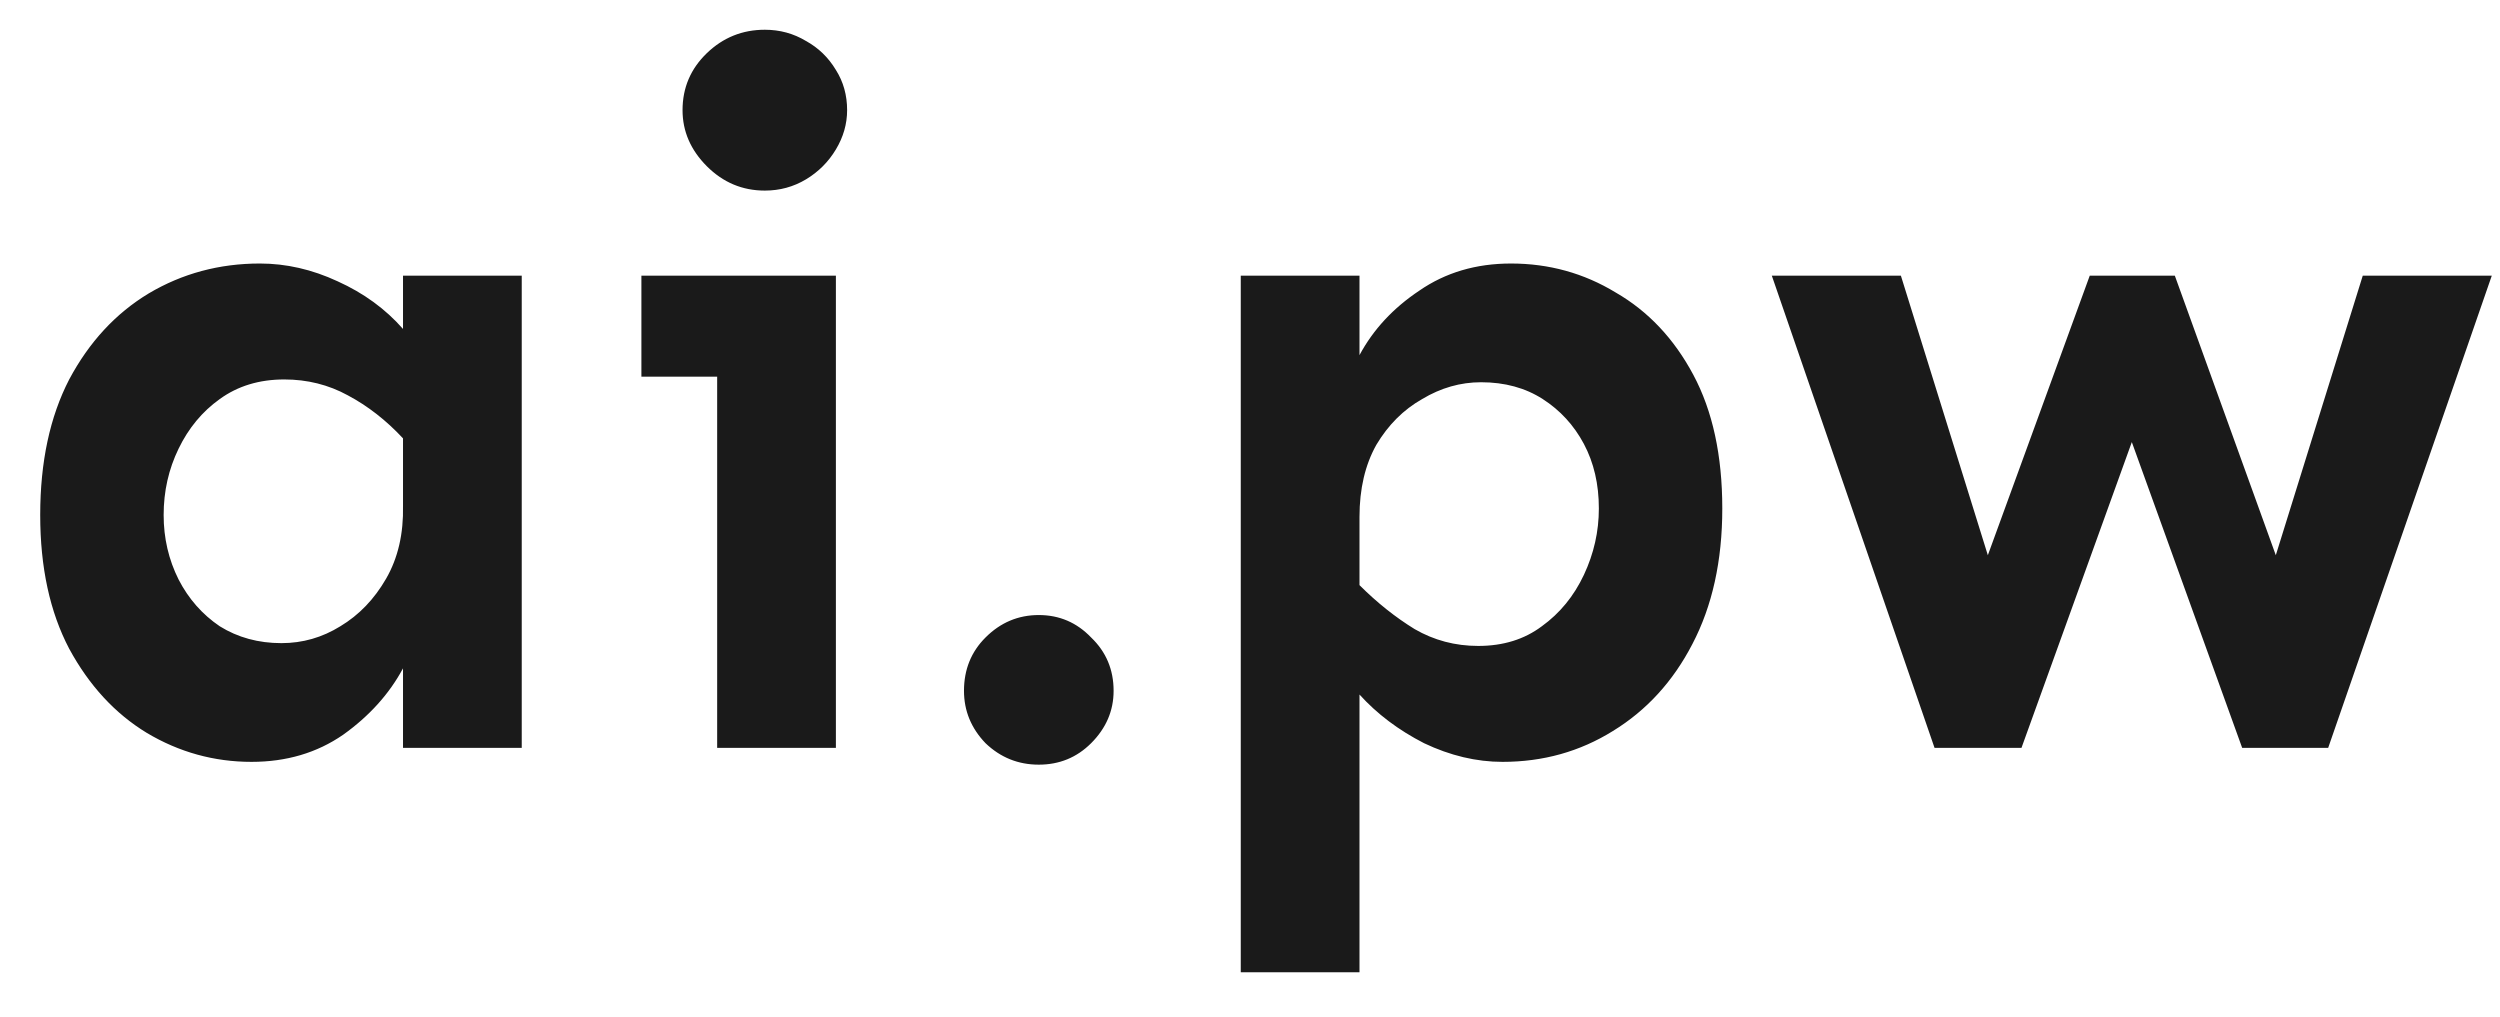 <svg width="59" height="24" viewBox="0 0 59 24" fill="none" xmlns="http://www.w3.org/2000/svg">
<g clip-path="url(#clip0_162_1037)">
<path d="M5.936 17.98C5.053 17.98 4.229 17.752 3.464 17.296C2.714 16.84 2.104 16.178 1.633 15.31C1.177 14.442 0.949 13.39 0.949 12.155C0.949 10.904 1.177 9.838 1.633 8.955C2.104 8.072 2.729 7.396 3.509 6.925C4.303 6.454 5.178 6.219 6.134 6.219C6.752 6.219 7.363 6.358 7.966 6.638C8.584 6.917 9.099 7.293 9.511 7.763V6.506H12.313V17.649H9.511V15.773C9.187 16.376 8.716 16.899 8.098 17.34C7.48 17.767 6.76 17.98 5.936 17.98ZM6.642 15.178C7.142 15.178 7.605 15.045 8.032 14.78C8.473 14.515 8.834 14.14 9.113 13.655C9.393 13.169 9.525 12.596 9.511 11.934V10.345C9.113 9.918 8.679 9.58 8.209 9.33C7.753 9.08 7.252 8.955 6.708 8.955C6.12 8.955 5.612 9.109 5.186 9.418C4.774 9.712 4.45 10.102 4.215 10.588C3.979 11.073 3.862 11.595 3.862 12.155C3.862 12.699 3.979 13.206 4.215 13.677C4.45 14.133 4.774 14.501 5.186 14.78C5.612 15.045 6.098 15.178 6.642 15.178ZM18.05 4.498C17.52 4.498 17.065 4.306 16.682 3.924C16.3 3.541 16.108 3.1 16.108 2.6C16.108 2.07 16.3 1.622 16.682 1.254C17.065 0.886 17.52 0.702 18.05 0.702C18.403 0.702 18.727 0.79 19.021 0.967C19.315 1.129 19.551 1.357 19.727 1.651C19.904 1.93 19.992 2.247 19.992 2.6C19.992 2.923 19.904 3.232 19.727 3.527C19.551 3.821 19.315 4.056 19.021 4.233C18.727 4.409 18.403 4.498 18.05 4.498ZM16.925 17.649V6.506H19.727V17.649H16.925ZM15.137 8.889V6.506H19.727V8.889H15.137ZM24.515 18.046C24.03 18.046 23.611 17.877 23.258 17.539C22.919 17.186 22.75 16.774 22.75 16.303C22.75 15.803 22.919 15.383 23.258 15.045C23.611 14.692 24.03 14.515 24.515 14.515C25.001 14.515 25.413 14.692 25.751 15.045C26.104 15.383 26.281 15.803 26.281 16.303C26.281 16.774 26.104 17.186 25.751 17.539C25.413 17.877 25.001 18.046 24.515 18.046ZM29.282 22.945V6.506H32.084V8.381C32.408 7.778 32.879 7.27 33.496 6.859C34.114 6.432 34.835 6.219 35.659 6.219C36.556 6.219 37.38 6.447 38.13 6.903C38.895 7.344 39.506 7.991 39.962 8.845C40.418 9.698 40.646 10.75 40.646 12C40.646 13.236 40.41 14.302 39.94 15.2C39.484 16.082 38.858 16.766 38.064 17.252C37.285 17.737 36.417 17.98 35.46 17.98C34.843 17.98 34.225 17.833 33.607 17.539C33.004 17.23 32.496 16.847 32.084 16.391V22.945H29.282ZM34.887 15.244C35.475 15.244 35.975 15.089 36.387 14.78C36.814 14.472 37.145 14.067 37.38 13.567C37.615 13.066 37.733 12.544 37.733 12C37.733 11.426 37.615 10.919 37.38 10.477C37.145 10.036 36.821 9.683 36.409 9.418C35.997 9.153 35.512 9.021 34.953 9.021C34.467 9.021 34.004 9.153 33.563 9.418C33.121 9.668 32.761 10.029 32.481 10.499C32.217 10.97 32.084 11.537 32.084 12.199V13.809C32.496 14.221 32.93 14.567 33.386 14.847C33.842 15.111 34.342 15.244 34.887 15.244ZM45.655 17.649L41.815 6.506H44.861L46.913 13.103L49.318 6.506H51.326L53.709 13.103L55.761 6.506H58.806L54.945 17.649H52.915L50.311 10.433L47.707 17.649H45.655Z" fill="#1A1A1A"/>
</g>
<defs>
<clipPath id="clip0_162_1037">
<rect width="59" height="23.851" fill="white" transform="translate(0 0.074)"/>
</clipPath>
</defs>
</svg>
